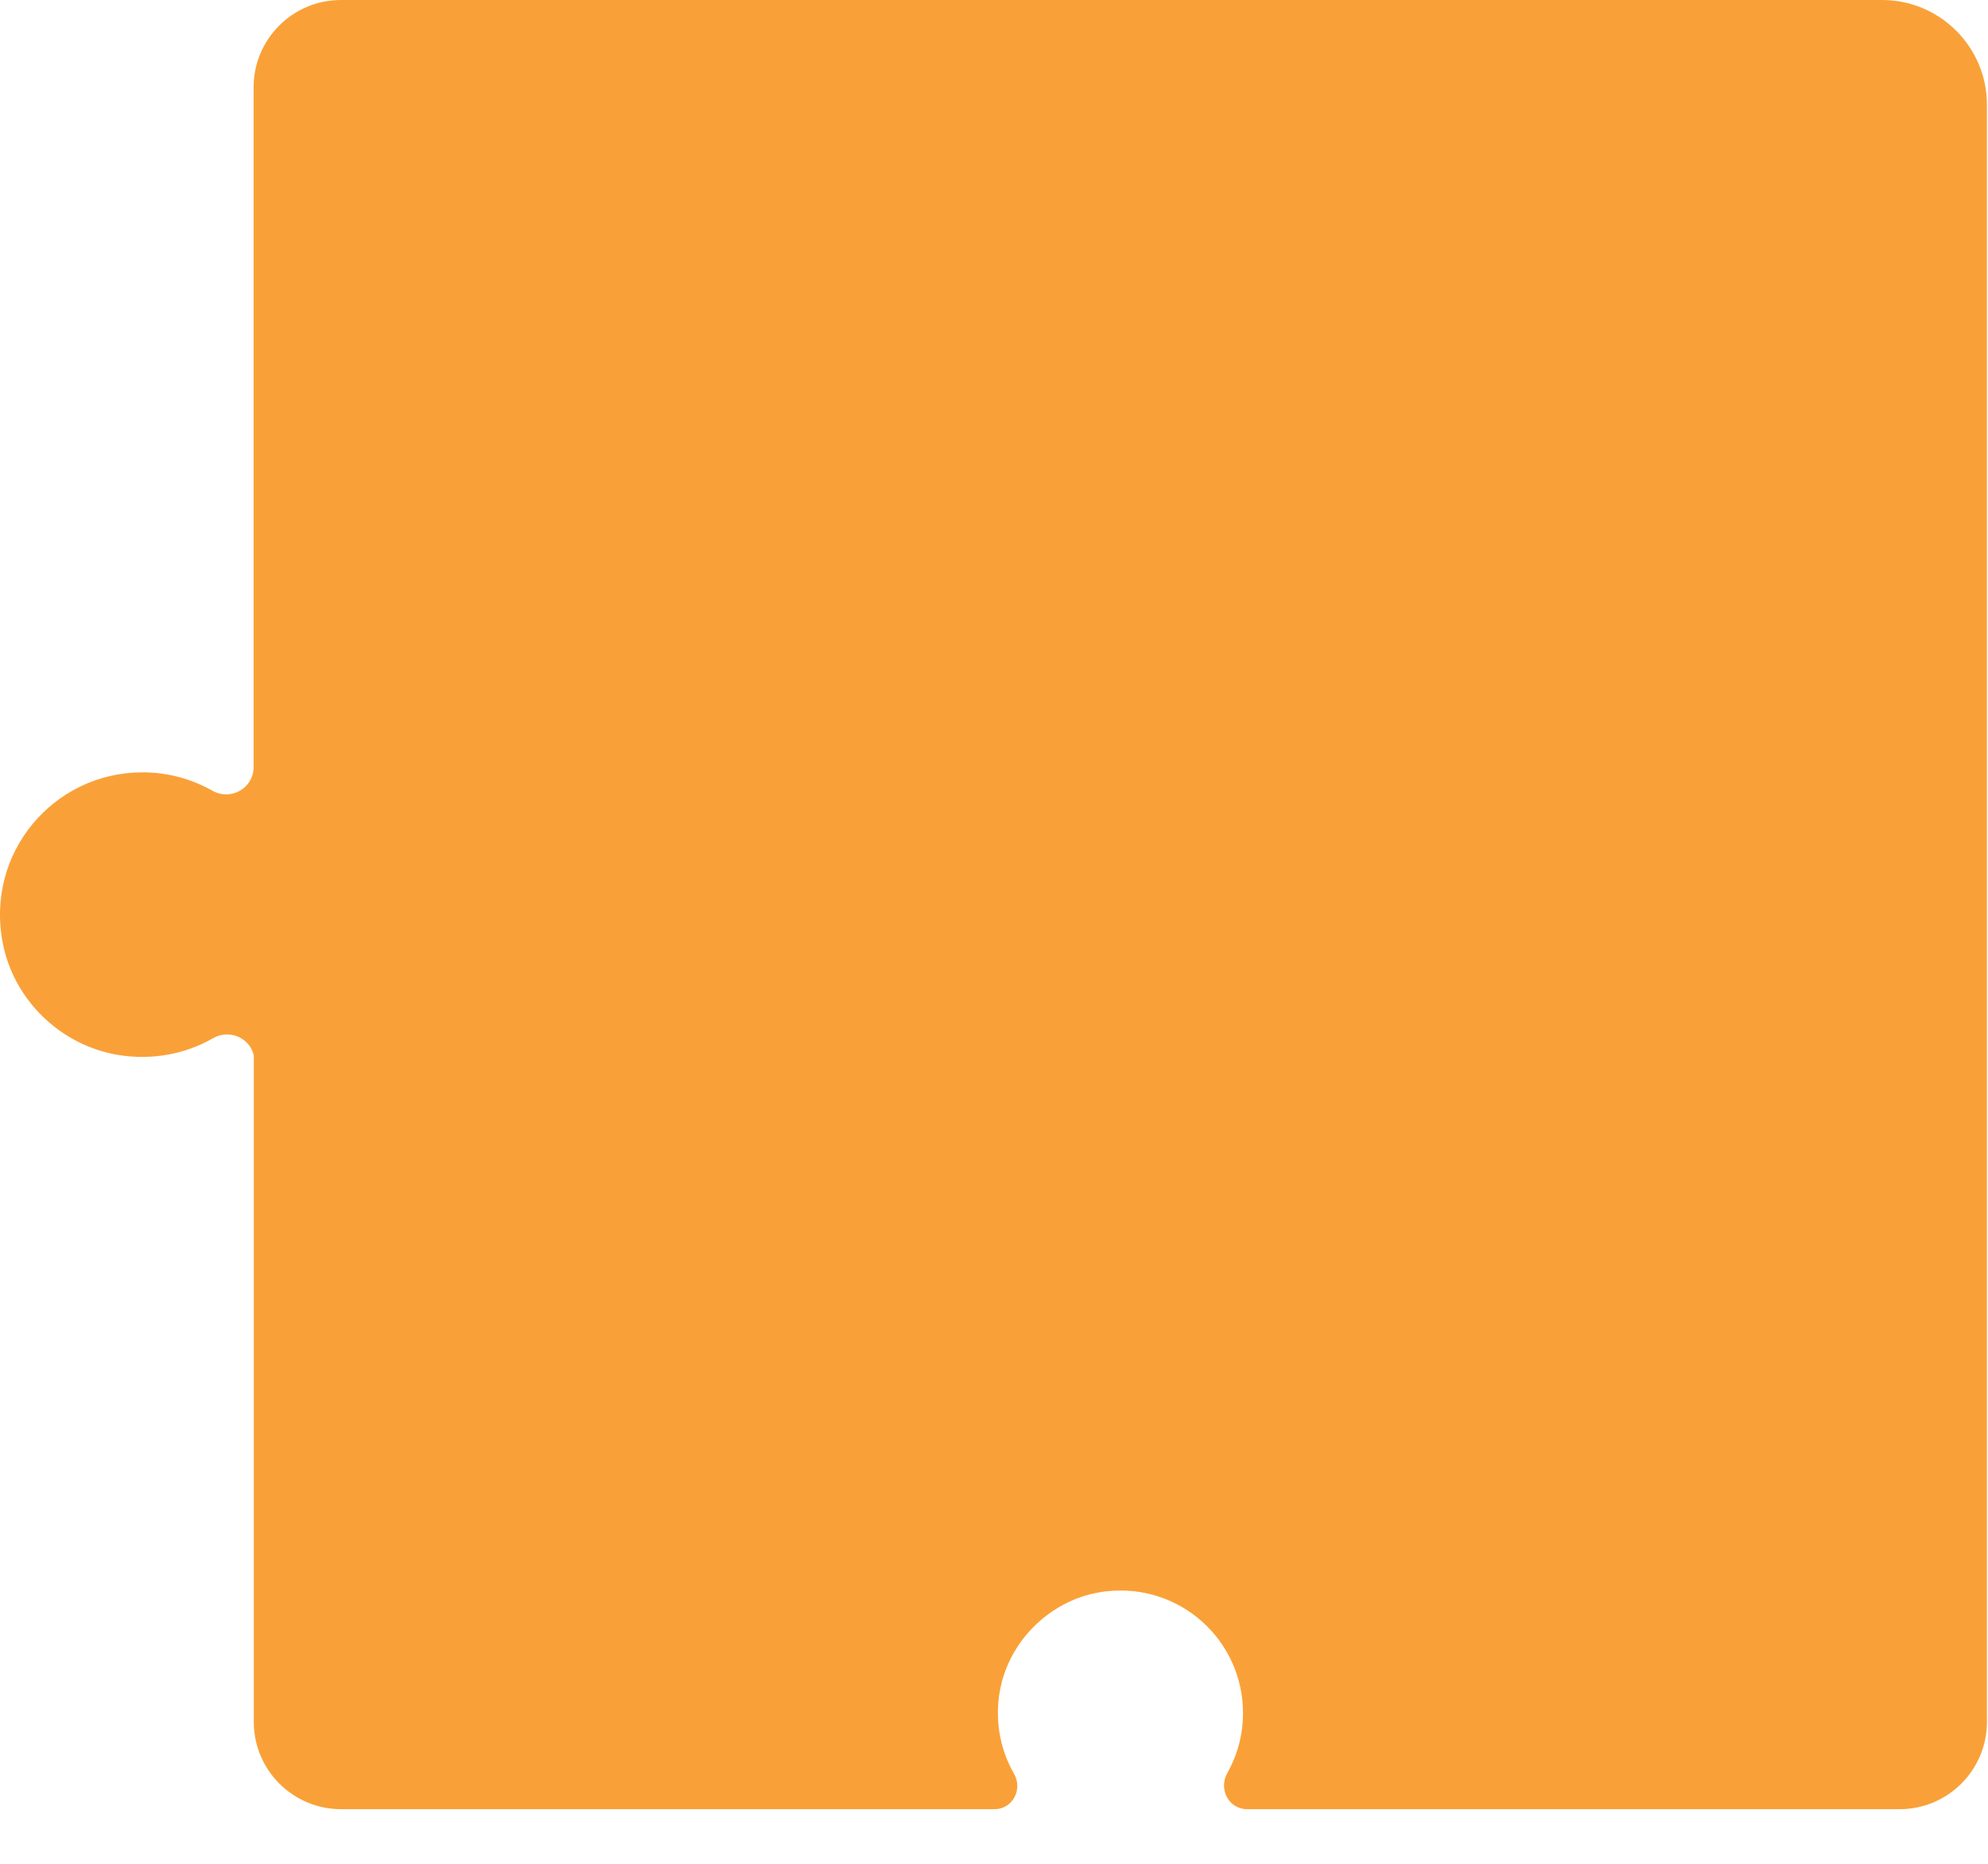 <?xml version="1.0" encoding="utf-8"?>
<svg xmlns="http://www.w3.org/2000/svg" fill="none" height="100%" overflow="visible" preserveAspectRatio="none" style="display: block;" viewBox="0 0 32 30" width="100%">
<path d="M22.019 29.121H30.576C31.355 29.121 31.983 28.49 31.983 27.715V1.687C31.983 0.756 31.226 0 30.295 0H5.488C4.71 0 4.082 0.631 4.082 1.406V10.828V12.347C4.082 12.687 3.716 12.895 3.42 12.728C3.085 12.539 2.698 12.429 2.285 12.432C0.87 12.435 -0.244 13.722 0.046 15.188C0.226 16.099 0.973 16.821 1.891 16.979C2.456 17.073 2.991 16.963 3.432 16.71C3.698 16.559 4.023 16.71 4.085 16.988V18.492V27.715C4.085 28.493 4.716 29.121 5.491 29.121H16.007C16.3 29.121 16.467 28.802 16.322 28.55C16.111 28.182 16.016 27.74 16.085 27.273C16.215 26.409 16.933 25.715 17.8 25.615C18.996 25.476 20.008 26.405 20.008 27.573C20.008 27.926 19.916 28.254 19.755 28.541C19.611 28.799 19.778 29.121 20.077 29.121H22.022H22.019Z" fill="#F9A138" id="Vector"/>
</svg>